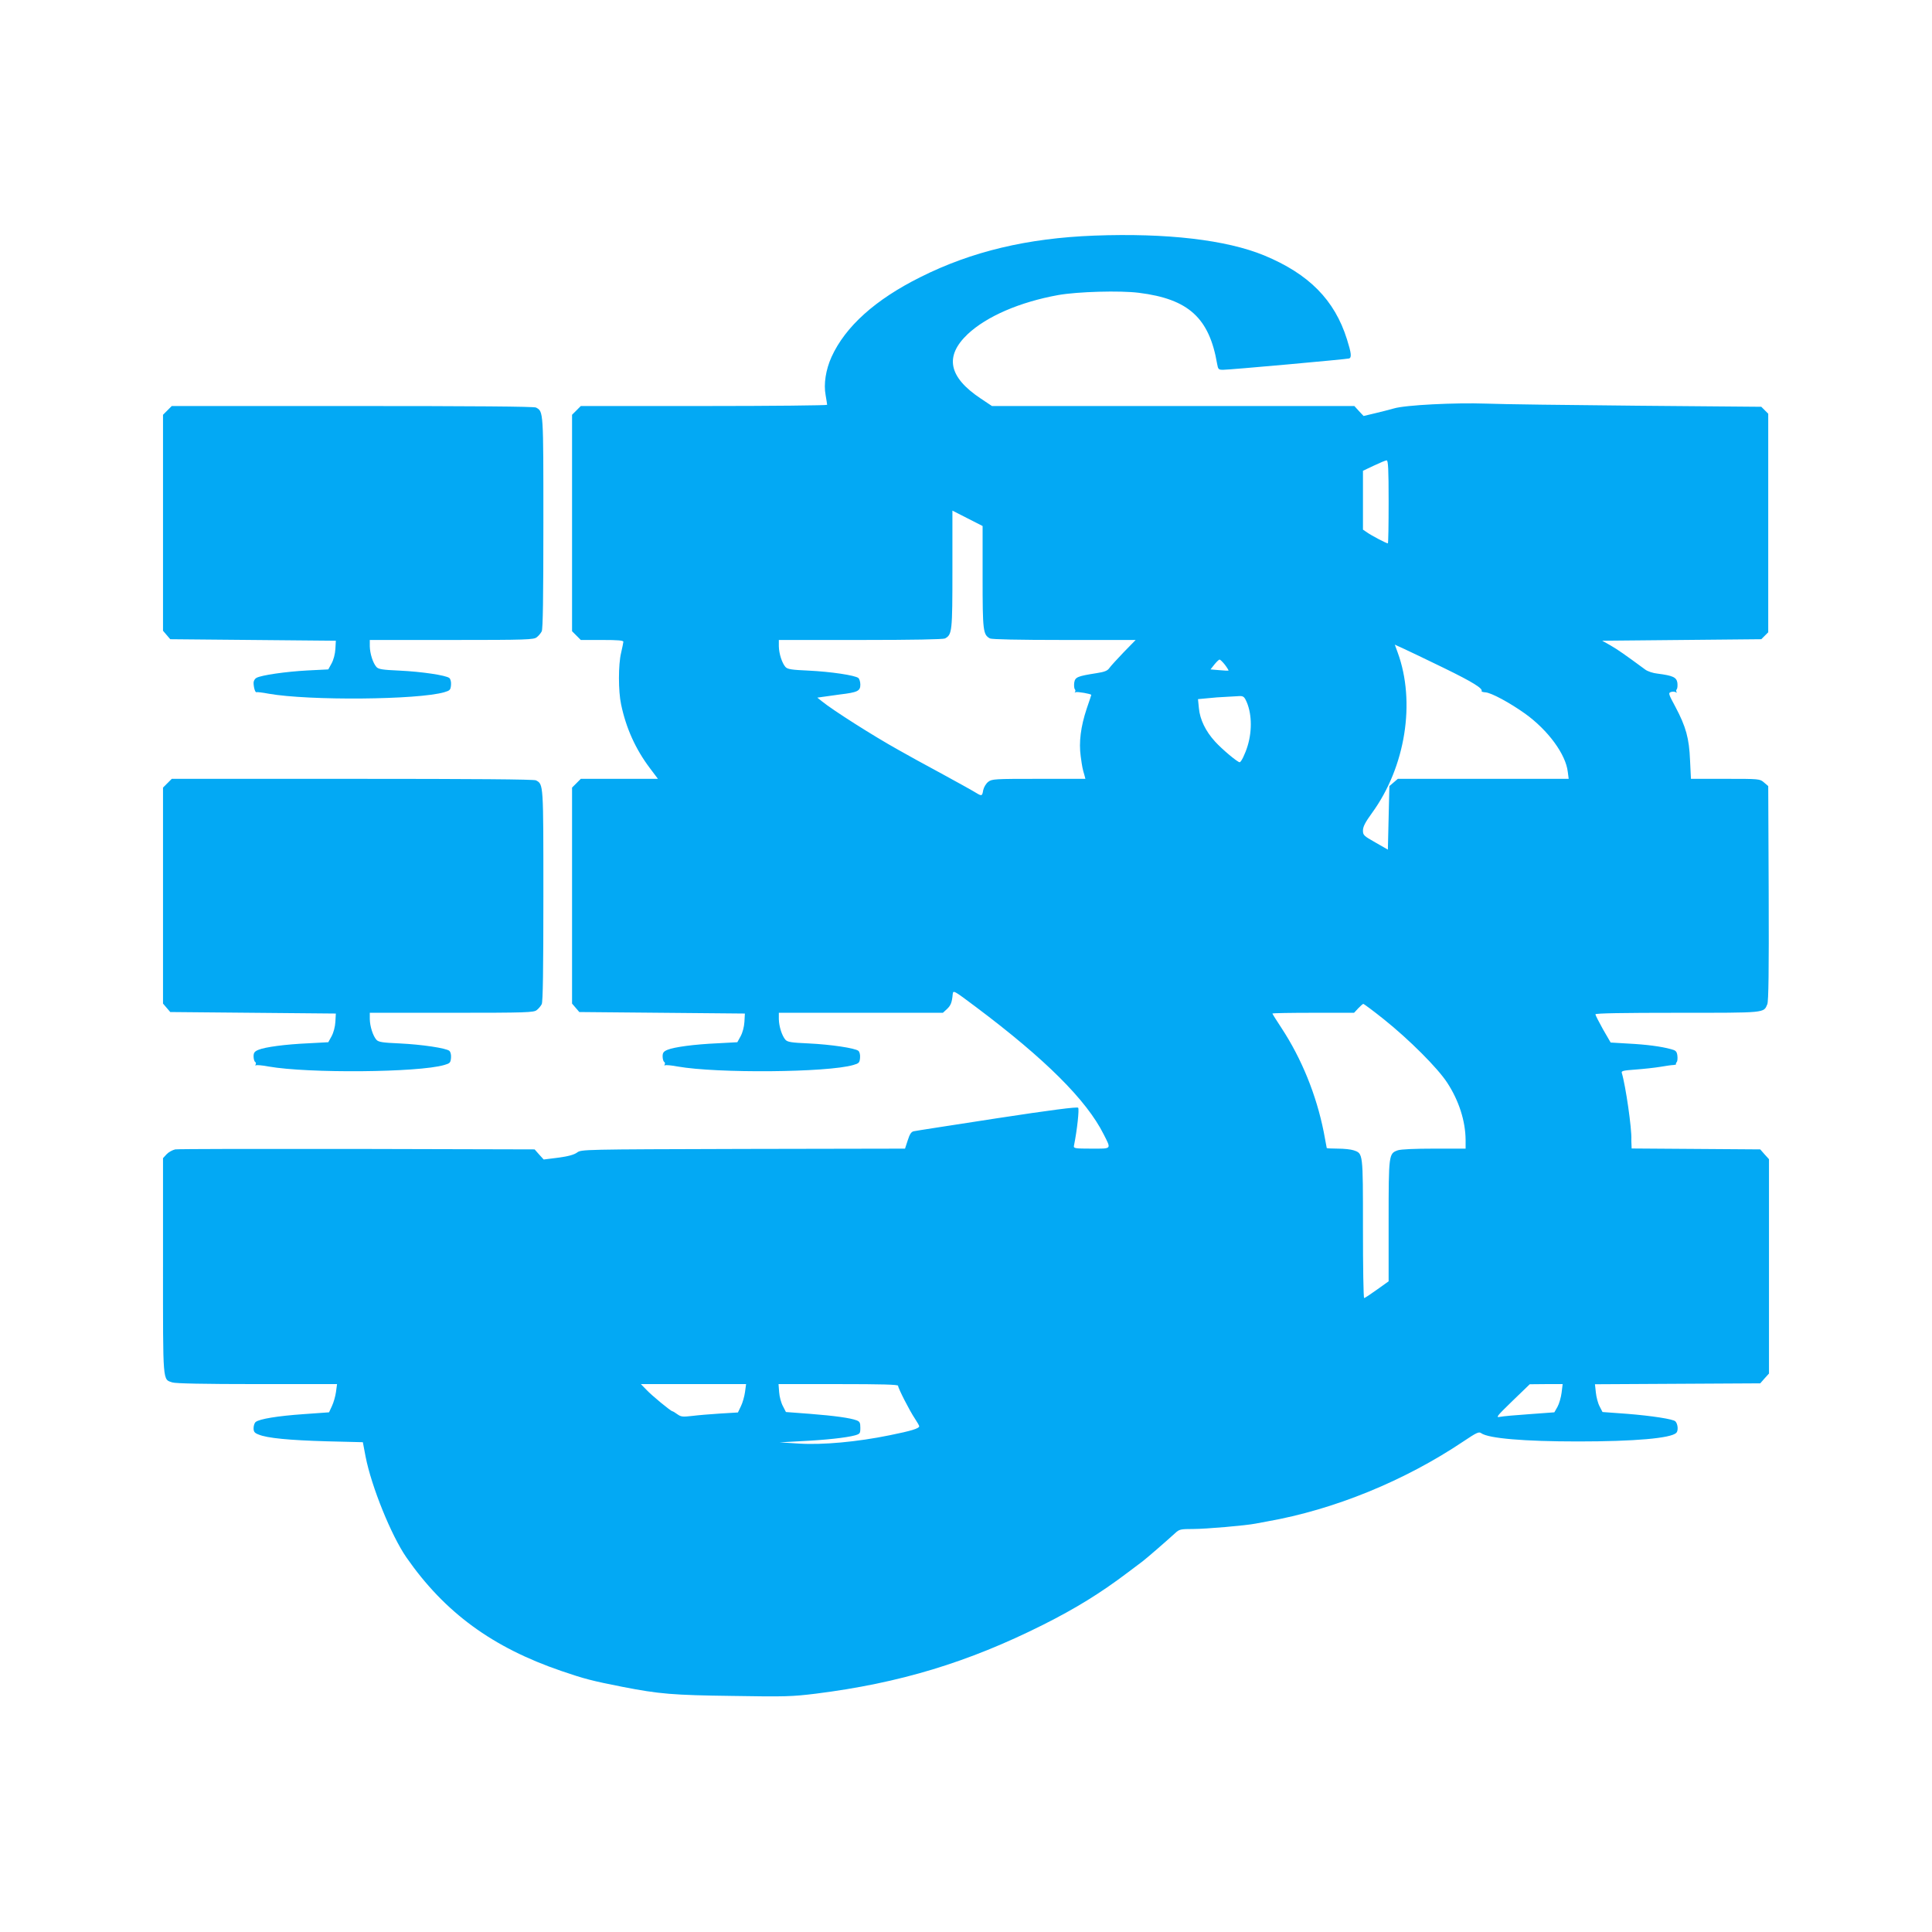 <?xml version="1.0" standalone="no"?>
<!DOCTYPE svg PUBLIC "-//W3C//DTD SVG 20010904//EN"
 "http://www.w3.org/TR/2001/REC-SVG-20010904/DTD/svg10.dtd">
<svg version="1.0" xmlns="http://www.w3.org/2000/svg"
 width="1280pt" height="1280pt" viewBox="0 0 1280 1280"
 preserveAspectRatio="xMidYMid meet">
<g transform="translate(0,1280) scale(0.1,-0.1)"
fill="#03a9f4" stroke="none">
<path d="M7250 11239 c-444 -17 -813 -105 -1152 -275 -299 -149 -497 -327
-589 -529 -38 -84 -53 -180 -39 -253 5 -31 10 -59 10 -64 0 -4 -367 -8 -816
-8 l-816 0 -29 -29 -29 -29 0 -717 0 -717 29 -29 29 -29 141 0 c106 0 141 -3
141 -12 -1 -7 -7 -40 -15 -73 -19 -77 -19 -255 0 -342 33 -158 96 -296 189
-420 l55 -73 -255 0 -256 0 -29 -29 -29 -29 0 -716 0 -715 24 -28 24 -28 549
-5 548 -5 -3 -55 c-2 -33 -12 -71 -25 -95 l-22 -40 -130 -7 c-157 -7 -288 -25
-332 -43 -27 -11 -33 -20 -33 -44 0 -16 5 -33 10 -36 6 -4 7 -11 4 -17 -4 -6
-3 -9 2 -6 5 3 43 0 84 -8 262 -46 991 -40 1163 10 38 11 42 15 45 47 2 21 -3
40 -11 47 -22 18 -182 42 -329 49 -114 5 -140 9 -154 24 -23 26 -43 88 -44
137 l0 42 544 0 543 0 26 24 c26 24 34 44 39 99 3 28 5 27 153 -84 460 -345
734 -618 847 -844 51 -101 56 -95 -80 -95 -109 0 -120 2 -117 18 22 109 36
245 28 253 -7 7 -179 -15 -539 -70 -291 -45 -539 -83 -551 -86 -16 -4 -26 -19
-39 -60 l-18 -55 -1072 -2 c-1070 -3 -1072 -3 -1101 -24 -19 -14 -57 -25 -125
-34 l-96 -12 -30 33 -30 34 -1174 3 c-645 1 -1188 0 -1207 -3 -18 -4 -44 -18
-57 -32 l-24 -26 0 -714 c0 -787 -3 -750 62 -772 21 -7 209 -11 561 -11 l530
0 -7 -52 c-4 -29 -16 -71 -27 -94 l-19 -41 -168 -12 c-173 -12 -294 -32 -318
-52 -8 -6 -14 -25 -14 -41 0 -23 6 -32 33 -42 56 -24 204 -38 451 -45 l240 -6
18 -95 c39 -200 171 -525 271 -669 254 -365 570 -596 1027 -752 152 -52 202
-65 405 -105 242 -47 332 -55 730 -60 348 -6 394 -4 550 15 556 70 1008 207
1505 456 217 109 379 209 558 344 41 31 86 65 101 76 28 21 167 142 216 187
28 26 35 28 121 28 82 0 350 23 414 36 14 3 48 9 75 14 444 78 911 269 1300
530 88 59 103 66 118 55 48 -35 286 -55 642 -55 374 0 615 21 651 57 14 14 11
58 -6 76 -13 15 -157 37 -319 50 l-164 12 -19 37 c-11 20 -22 62 -25 92 l-6
55 547 3 548 3 29 33 29 32 0 710 0 710 -29 32 -29 33 -426 3 -426 3 -1 27
c-1 15 -1 29 -1 32 4 70 -38 359 -63 441 -5 14 9 17 92 23 54 4 127 12 163 18
36 6 75 12 87 12 12 1 19 3 17 5 -2 2 0 9 5 15 5 6 6 26 4 43 -4 28 -11 34
-42 42 -65 18 -164 31 -283 37 l-117 7 -51 88 c-27 49 -50 93 -50 99 0 7 185
10 543 10 592 0 571 -2 596 57 8 21 11 217 9 736 l-3 709 -28 24 c-28 24 -30
24 -256 24 l-228 0 -6 123 c-6 146 -27 222 -97 354 -46 85 -48 92 -30 98 11 4
25 3 32 -1 7 -4 10 -4 6 1 -4 4 -4 13 1 19 5 6 6 26 4 43 -6 36 -30 47 -131
60 -30 3 -66 15 -82 27 -137 101 -182 132 -230 160 l-55 31 527 5 527 5 23 23
23 23 0 724 0 724 -23 23 -23 23 -822 7 c-452 4 -903 10 -1002 14 -206 7 -533
-9 -610 -32 -27 -8 -84 -22 -125 -32 l-76 -18 -31 33 -30 33 -1201 0 -1200 0
-75 50 c-213 142 -240 280 -86 426 127 119 346 213 599 259 129 23 412 31 536
15 328 -41 466 -166 518 -472 6 -35 10 -38 39 -38 45 0 819 70 835 75 18 6 15
35 -14 127 -82 261 -252 433 -549 556 -251 103 -644 149 -1125 131z m1950
-1764 c0 -151 -2 -275 -5 -275 -10 0 -109 52 -137 72 l-28 19 0 195 0 195 72
34 c40 19 78 35 85 35 10 0 13 -58 13 -275z m-2690 -498 c0 -359 3 -382 49
-407 13 -6 187 -10 492 -10 l473 0 -80 -82 c-44 -46 -87 -93 -95 -105 -12 -17
-32 -25 -85 -33 -127 -20 -141 -26 -147 -63 -2 -17 -1 -37 4 -43 5 -6 5 -15 1
-19 -4 -5 -2 -5 5 -1 10 5 103 -11 103 -18 0 -1 -13 -42 -30 -90 -40 -120 -53
-223 -40 -317 10 -73 12 -82 25 -126 l6 -23 -309 0 c-296 0 -310 -1 -335 -20
-15 -12 -29 -36 -33 -55 -7 -41 -9 -41 -52 -15 -19 12 -113 64 -210 117 -177
96 -199 108 -302 166 -160 89 -433 262 -505 321 l-30 24 35 5 c19 3 71 10 115
16 117 14 135 23 135 65 0 18 -6 38 -13 44 -22 18 -183 42 -329 49 -114 5
-140 9 -154 24 -23 26 -43 88 -44 137 l0 42 541 0 c351 0 547 4 560 10 47 26
49 44 49 458 l0 389 100 -51 100 -51 0 -338z m3057 -603 c191 -93 259 -136
249 -153 -2 -3 9 -7 26 -8 39 -3 161 -69 262 -141 153 -110 270 -270 283 -386
l6 -46 -566 0 -566 0 -28 -24 -28 -24 -5 -210 -5 -211 -82 47 c-78 44 -83 49
-83 80 0 25 15 54 60 116 222 305 290 735 170 1063 l-19 52 57 -26 c31 -14
152 -72 269 -129z m-1451 21 c15 -20 25 -37 23 -38 -2 -1 -30 0 -61 3 l-58 5
26 33 c14 17 29 32 34 32 5 0 21 -16 36 -35z m137 -232 c40 -79 45 -198 13
-304 -16 -53 -43 -109 -53 -109 -14 0 -117 86 -163 137 -63 69 -100 146 -107
221 l-6 60 64 6 c35 4 89 8 119 9 30 2 70 4 87 5 26 2 35 -3 46 -25z m914
-2115 c169 -135 358 -324 421 -421 78 -119 121 -255 122 -379 l0 -58 -209 0
c-126 0 -220 -4 -240 -11 -60 -21 -61 -26 -61 -468 l0 -400 -77 -55 c-43 -31
-81 -56 -85 -56 -5 0 -8 207 -8 460 0 508 1 497 -62 519 -17 6 -64 11 -104 11
-41 0 -74 2 -74 4 0 2 -9 50 -20 107 -49 245 -146 484 -279 687 -34 51 -61 95
-61 97 0 3 122 5 271 5 l270 0 27 29 c15 16 30 29 34 30 4 0 65 -45 135 -101z
m-4231 -2470 c-4 -29 -16 -72 -27 -94 l-20 -42 -117 -7 c-64 -4 -148 -11 -187
-16 -62 -7 -73 -6 -97 11 -15 11 -30 20 -33 20 -10 0 -138 105 -174 144 l-35
36 348 0 349 0 -7 -52z m1014 41 c0 -16 76 -165 111 -217 16 -24 29 -47 29
-51 0 -15 -52 -31 -196 -60 -215 -44 -444 -65 -601 -55 l-128 8 145 8 c164 8
297 23 353 38 35 10 37 13 37 51 0 33 -4 41 -25 49 -43 16 -145 30 -309 43
l-159 12 -20 39 c-12 22 -23 63 -25 93 l-4 53 396 0 c288 0 396 -3 396 -11z
m4396 -46 c-4 -31 -16 -73 -27 -93 l-21 -37 -163 -12 c-90 -6 -178 -14 -197
-18 -30 -6 -22 4 82 105 l115 111 109 1 109 0 -7 -57z"/>
<path d="M1109 10081 l-29 -29 0 -716 0 -715 24 -28 24 -28 549 -5 548 -5 -3
-55 c-2 -33 -12 -71 -25 -95 l-22 -40 -140 -7 c-144 -8 -303 -31 -336 -49 -10
-5 -19 -20 -19 -32 0 -31 11 -67 19 -63 3 2 40 -2 81 -10 267 -47 989 -41
1164 10 37 11 41 15 44 47 2 21 -3 40 -11 47 -22 18 -182 42 -329 49 -114 5
-140 9 -154 24 -23 26 -43 88 -44 137 l0 42 543 0 c498 0 544 2 563 18 12 9
27 27 33 39 8 15 11 225 11 718 0 746 1 738 -49 765 -13 7 -415 10 -1216 10
l-1197 0 -29 -29z"/>
<path d="M1109 7611 l-29 -29 0 -716 0 -715 24 -28 24 -28 549 -5 548 -5 -3
-55 c-2 -33 -12 -71 -25 -95 l-22 -40 -130 -7 c-157 -7 -288 -25 -332 -43 -27
-11 -33 -20 -33 -44 0 -16 5 -33 10 -36 6 -4 7 -11 4 -17 -4 -6 -3 -9 2 -6 5
3 43 0 84 -8 262 -46 991 -40 1163 10 38 11 42 15 45 47 2 21 -3 40 -11 47
-22 18 -182 42 -329 49 -114 5 -140 9 -154 24 -23 26 -43 88 -44 137 l0 42
543 0 c498 0 544 2 563 18 12 9 27 27 33 39 8 15 11 225 11 718 0 746 1 738
-49 765 -13 7 -415 10 -1216 10 l-1197 0 -29 -29z"/>
</g>
</svg>
